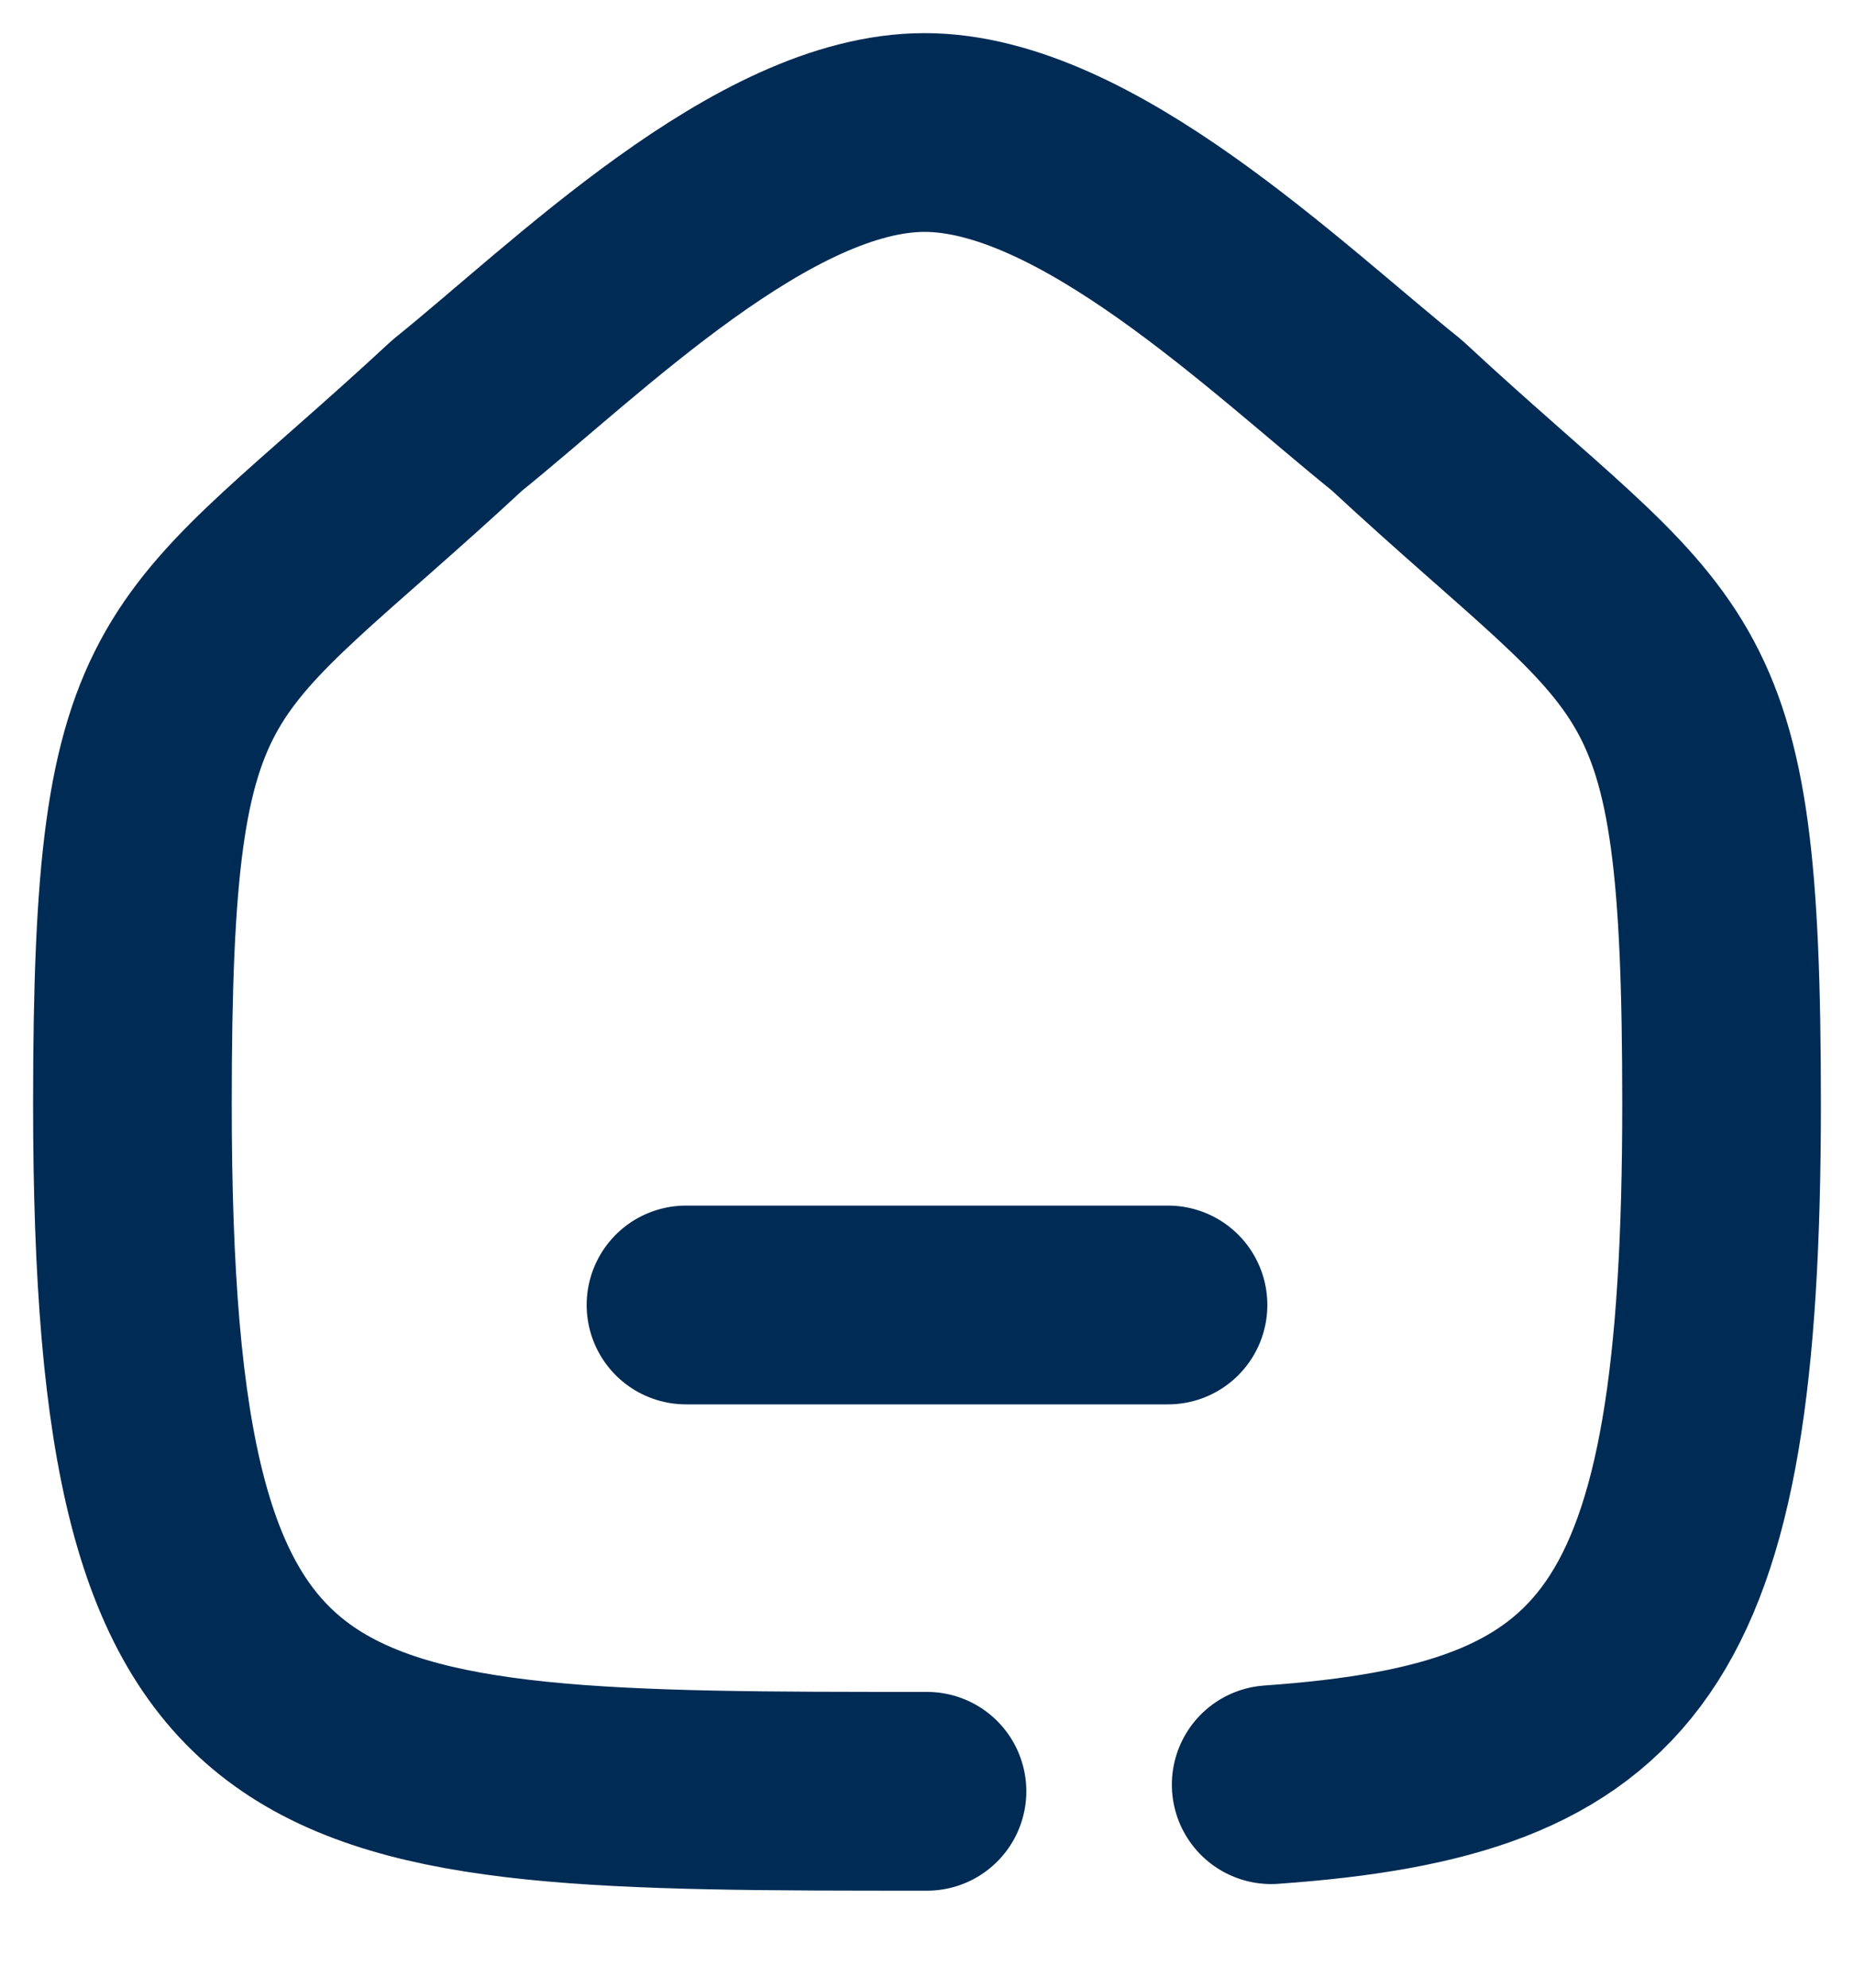 <svg width="14" height="15" viewBox="0 0 14 15" fill="none" xmlns="http://www.w3.org/2000/svg">
<path d="M5.18 9.848H8.82" stroke="#002B54" stroke-width="1.5" stroke-linecap="round" stroke-linejoin="round"/>
<path d="M7 13.518C2.226 13.518 1 13.518 1 8.331C1 4.807 1.384 5.053 3.453 3.134C4.358 2.406 5.766 1 6.982 1C8.198 1 9.634 2.399 10.548 3.134C12.616 5.053 13 4.807 13 8.331C13 12.409 12.242 13.281 9.599 13.468" stroke="#002B54" stroke-width="1.5" stroke-linecap="round" stroke-linejoin="round"/>
</svg>

